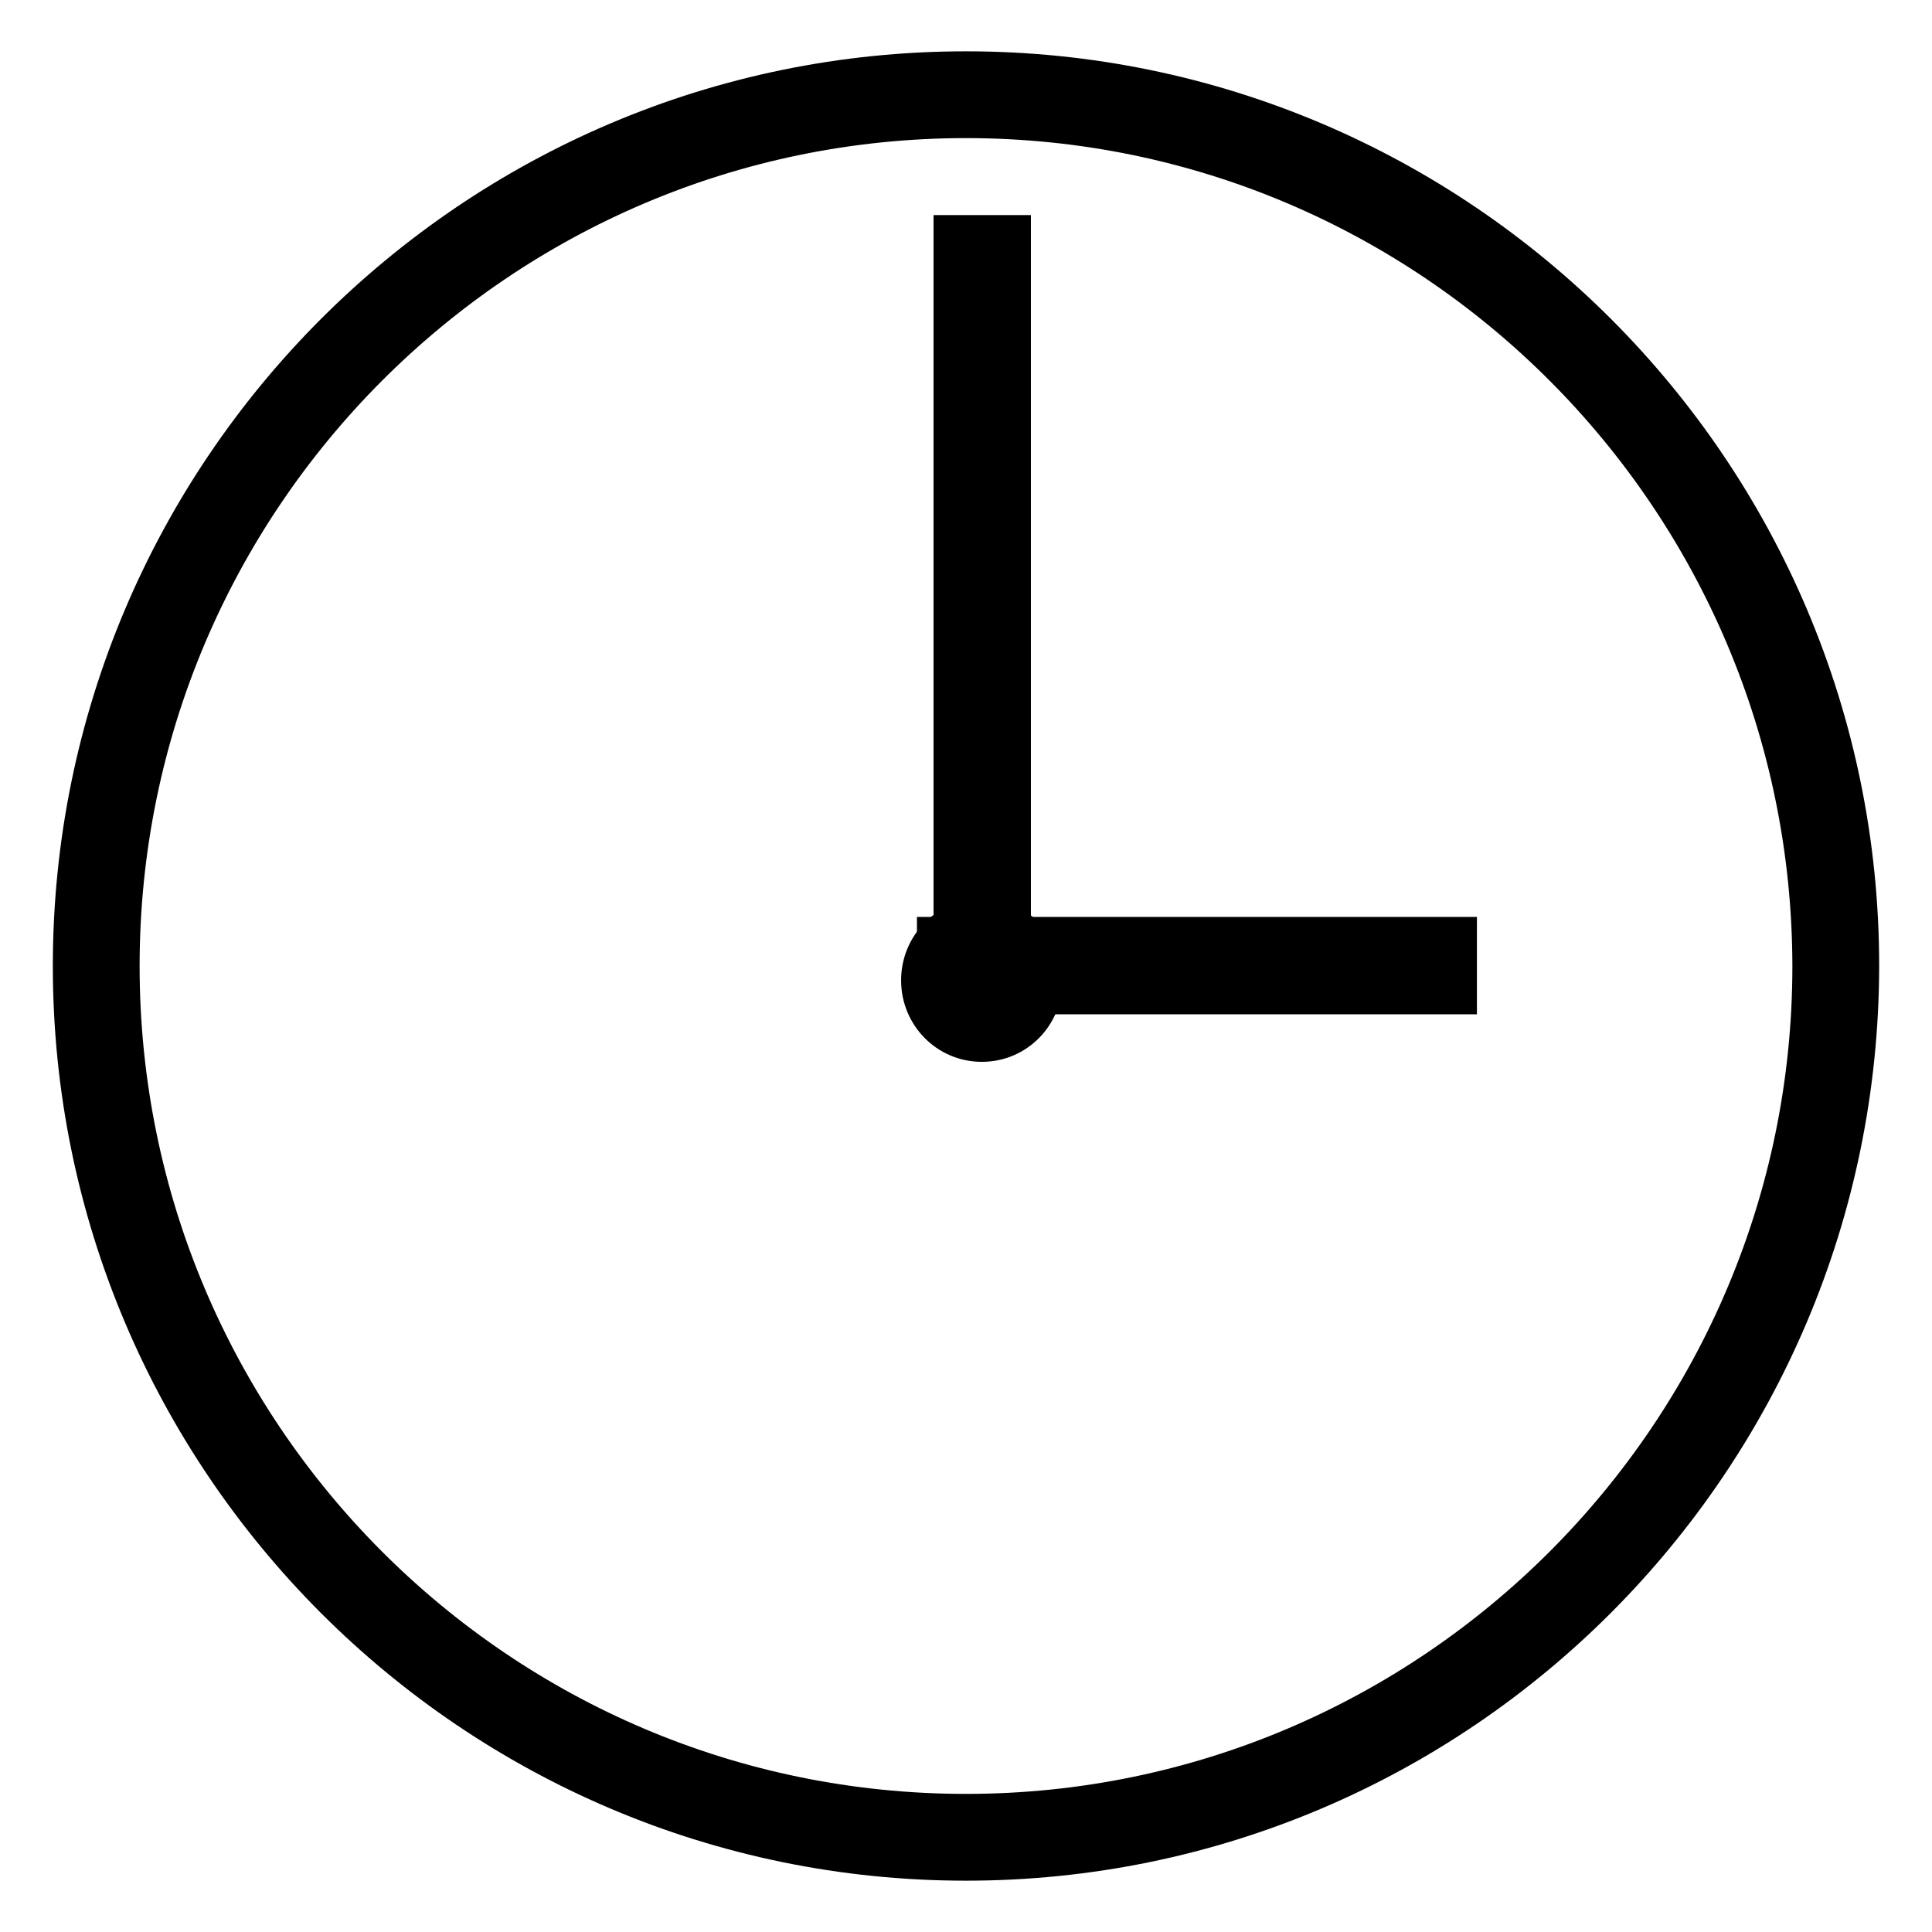 <?xml version="1.0" encoding="utf-8"?>
<!-- Svg Vector Icons : http://www.onlinewebfonts.com/icon -->
<!DOCTYPE svg PUBLIC "-//W3C//DTD SVG 1.1//EN" "http://www.w3.org/Graphics/SVG/1.1/DTD/svg11.dtd">
<svg version="1.1" xmlns="http://www.w3.org/2000/svg" xmlns:xlink="http://www.w3.org/1999/xlink" x="0px" y="0px" viewBox="0 0 256 256" enable-background="new 0 0 256 256" xml:space="preserve">
<g> <path stroke-width="6" fill-opacity="0" stroke="#000000"  d="M127.2,32.1h5.8v97.7h-5.8V32.1z"/> <path stroke-width="6" fill-opacity="0" stroke="#000000"  d="M133.6,130.4h-6.9V31.5h6.9V130.4z M127.8,129.3h4.7V32.6h-4.7V129.3z"/> <path stroke-width="6" fill-opacity="0" stroke="#000000"  d="M125.1,125h67.1v5.8h-67.1V125z"/> <path stroke-width="6" fill-opacity="0" stroke="#000000"  d="M192.8,131.4h-68.3v-6.9h68.2v6.9H192.8z M125.7,130.3h65.9v-4.7h-65.9V130.3z"/> <path stroke-width="6" fill-opacity="0" stroke="#000000"  d="M128,246.2c-65.1,0-118-53-118-118.2C10,62.8,62.9,9.8,128,9.8c65.1,0,118,53,118,118.2 C245.9,193.2,193.1,246.2,128,246.2z M128,15.3C66,15.3,15.5,65.8,15.5,128S65.9,240.7,128,240.7c62,0,112.5-50.5,112.5-112.7 C240.4,65.8,190,15.3,128,15.3z"/> <path stroke-width="6" fill-opacity="0" stroke="#000000"  d="M130.1,137.7c-4.3,0-7.7-3.5-7.7-7.8c0-4.3,3.4-7.8,7.7-7.8s7.7,3.5,7.7,7.8 C137.8,134.2,134.4,137.7,130.1,137.7z M130.1,127.4c-1.2,0-2.2,1.1-2.2,2.3c0,1.2,1,2.3,2.2,2.3c1.2,0,2.2-1.1,2.2-2.3 C132.3,128.6,131.3,127.4,130.1,127.4z"/></g>
</svg>